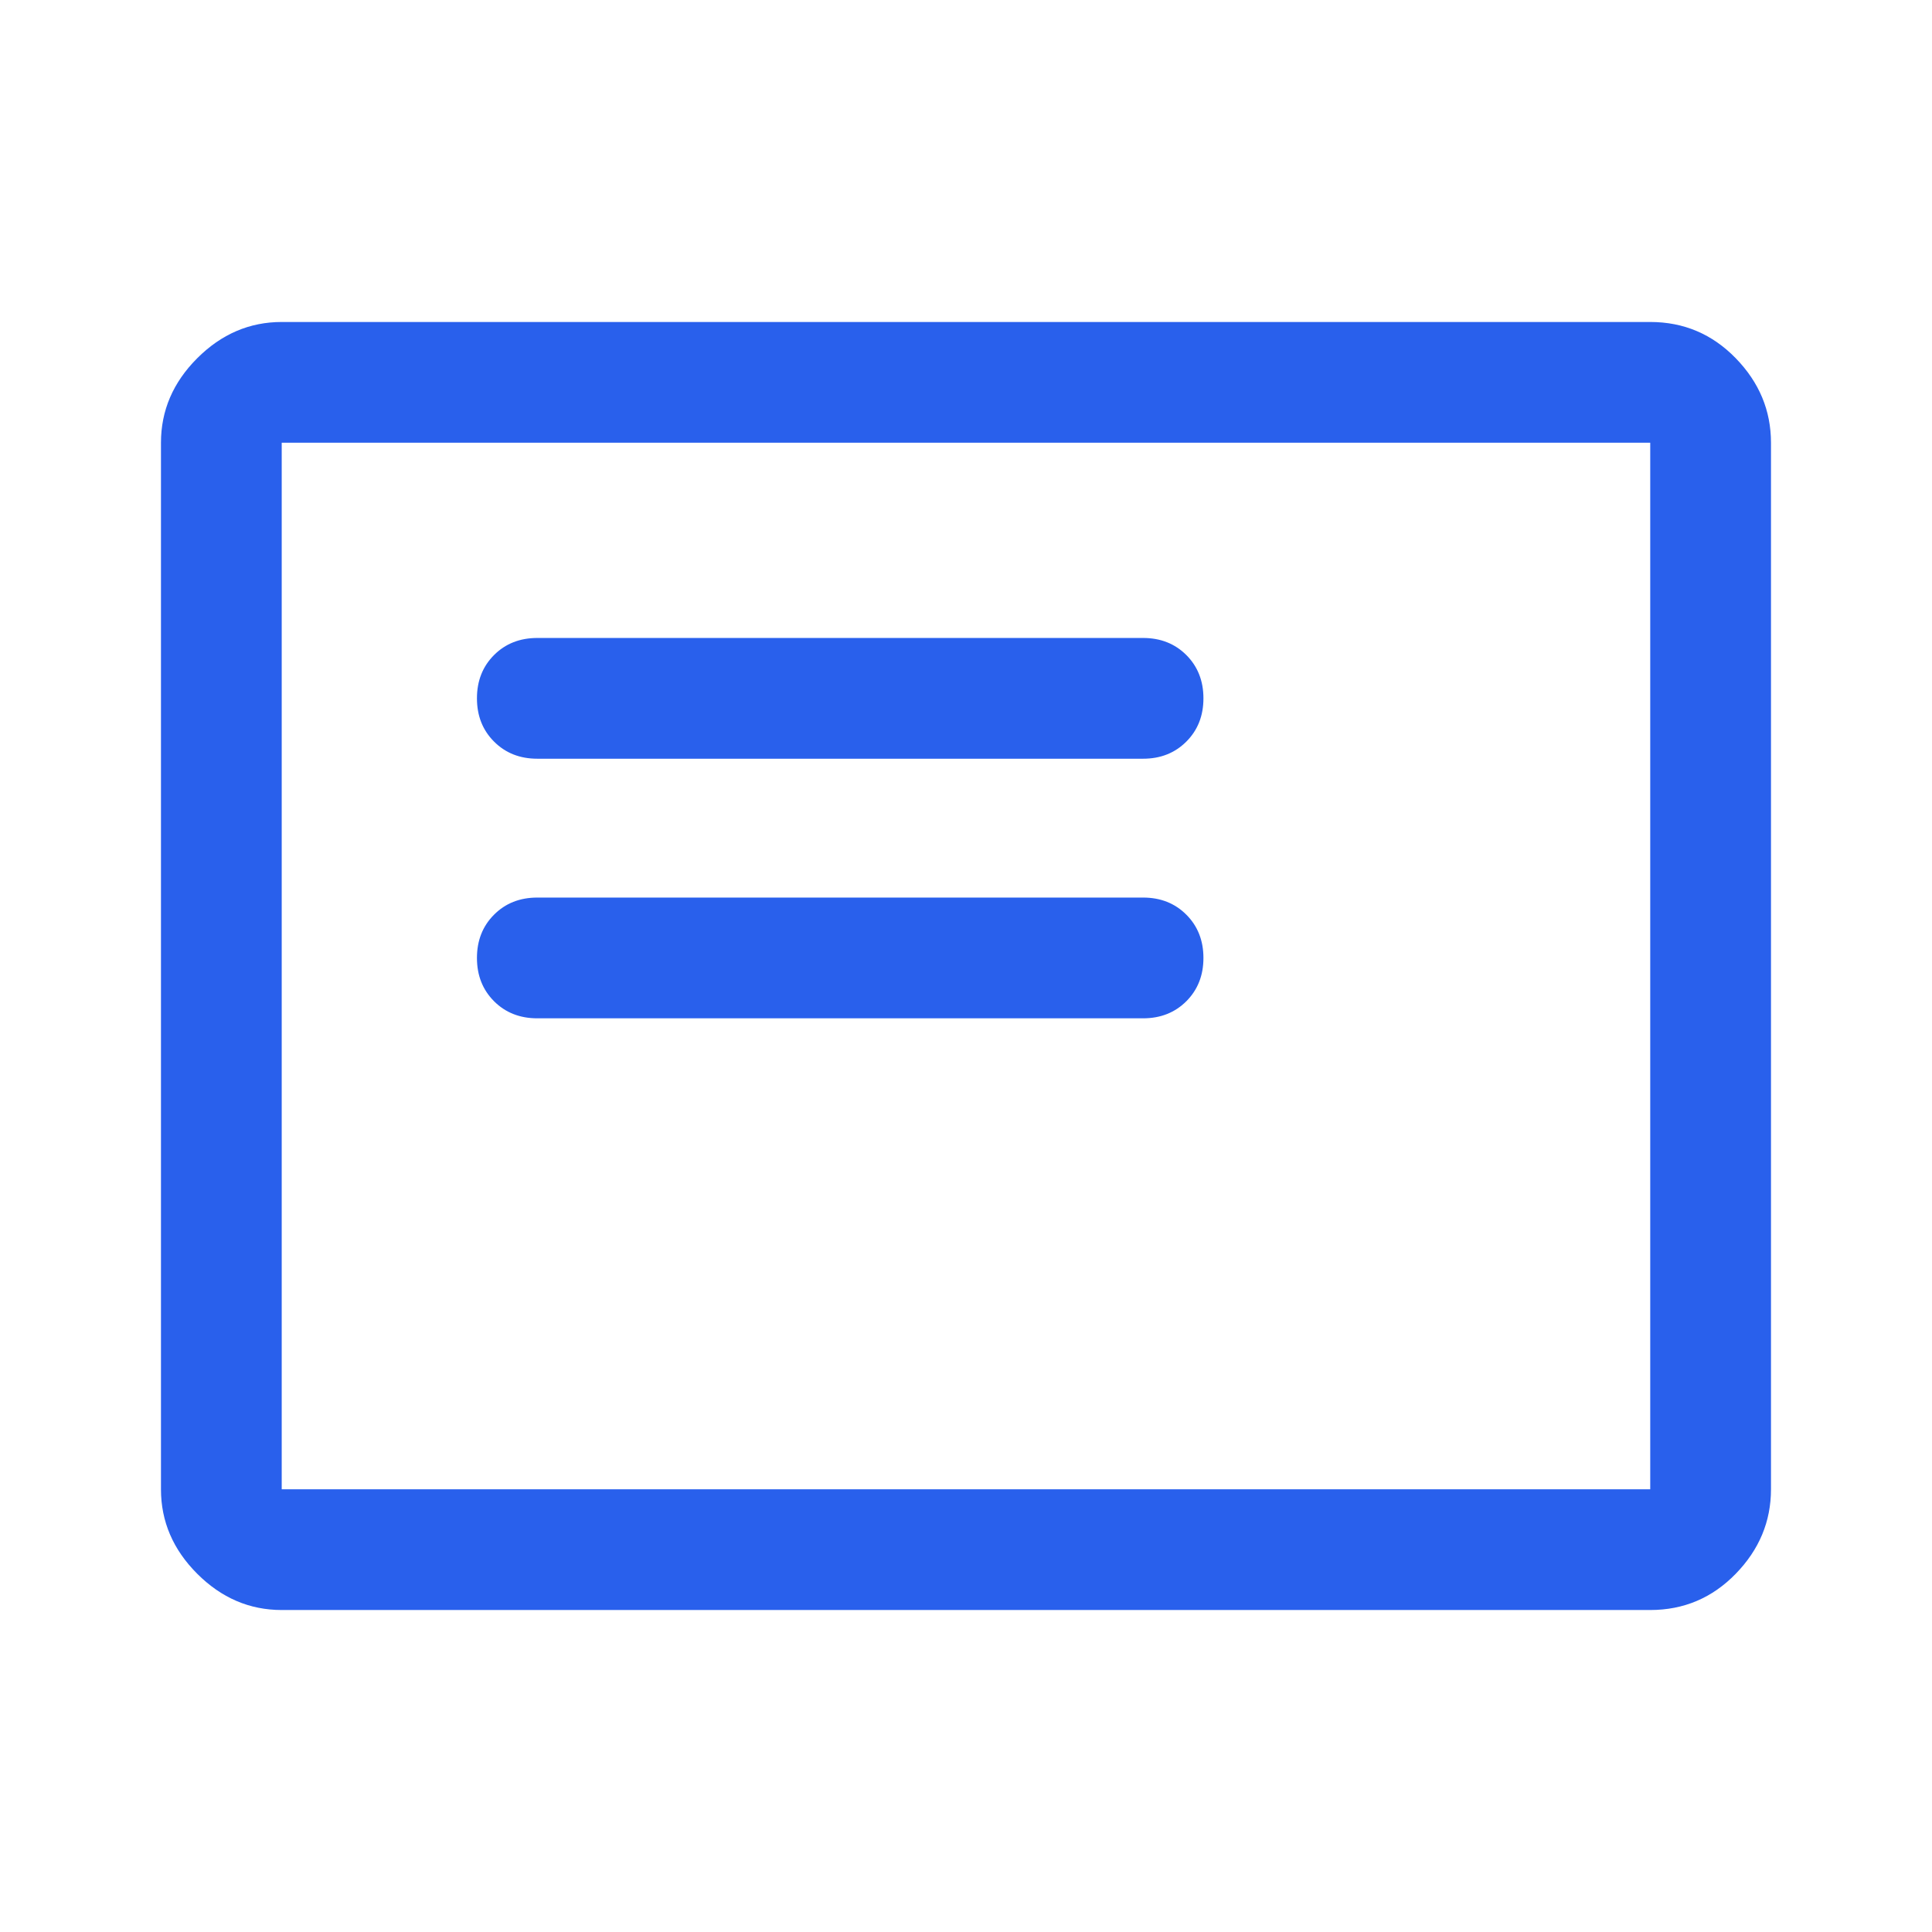 <svg width="38" height="38" viewBox="0 0 38 38" fill="none" xmlns="http://www.w3.org/2000/svg">
<path d="M10.568 20.029H22.483C22.826 20.029 23.109 19.917 23.334 19.693C23.558 19.468 23.67 19.185 23.67 18.842C23.67 18.499 23.558 18.215 23.334 17.991C23.109 17.766 22.826 17.654 22.483 17.654H10.568C10.225 17.654 9.941 17.766 9.717 17.991C9.493 18.215 9.381 18.499 9.381 18.842C9.381 19.185 9.493 19.468 9.717 19.693C9.941 19.917 10.225 20.029 10.568 20.029ZM10.568 14.923H22.483C22.826 14.923 23.109 14.811 23.334 14.586C23.558 14.362 23.67 14.079 23.67 13.735C23.67 13.392 23.558 13.109 23.334 12.884C23.109 12.66 22.826 12.548 22.483 12.548H10.568C10.225 12.548 9.941 12.66 9.717 12.884C9.493 13.109 9.381 13.392 9.381 13.735C9.381 14.079 9.493 14.362 9.717 14.586C9.941 14.811 10.225 14.923 10.568 14.923ZM5.541 31.667C4.908 31.667 4.354 31.429 3.879 30.954C3.404 30.479 3.166 29.925 3.166 29.292V8.708C3.166 8.075 3.404 7.521 3.879 7.046C4.354 6.571 4.908 6.333 5.541 6.333H32.458C33.117 6.333 33.678 6.571 34.14 7.046C34.602 7.521 34.833 8.075 34.833 8.708V29.292C34.833 29.925 34.602 30.479 34.14 30.954C33.678 31.429 33.117 31.667 32.458 31.667H5.541ZM5.541 29.292V8.708V29.292ZM5.541 29.292H32.458V8.708H5.541V29.292Z" fill="#2960EC"/>
</svg>
